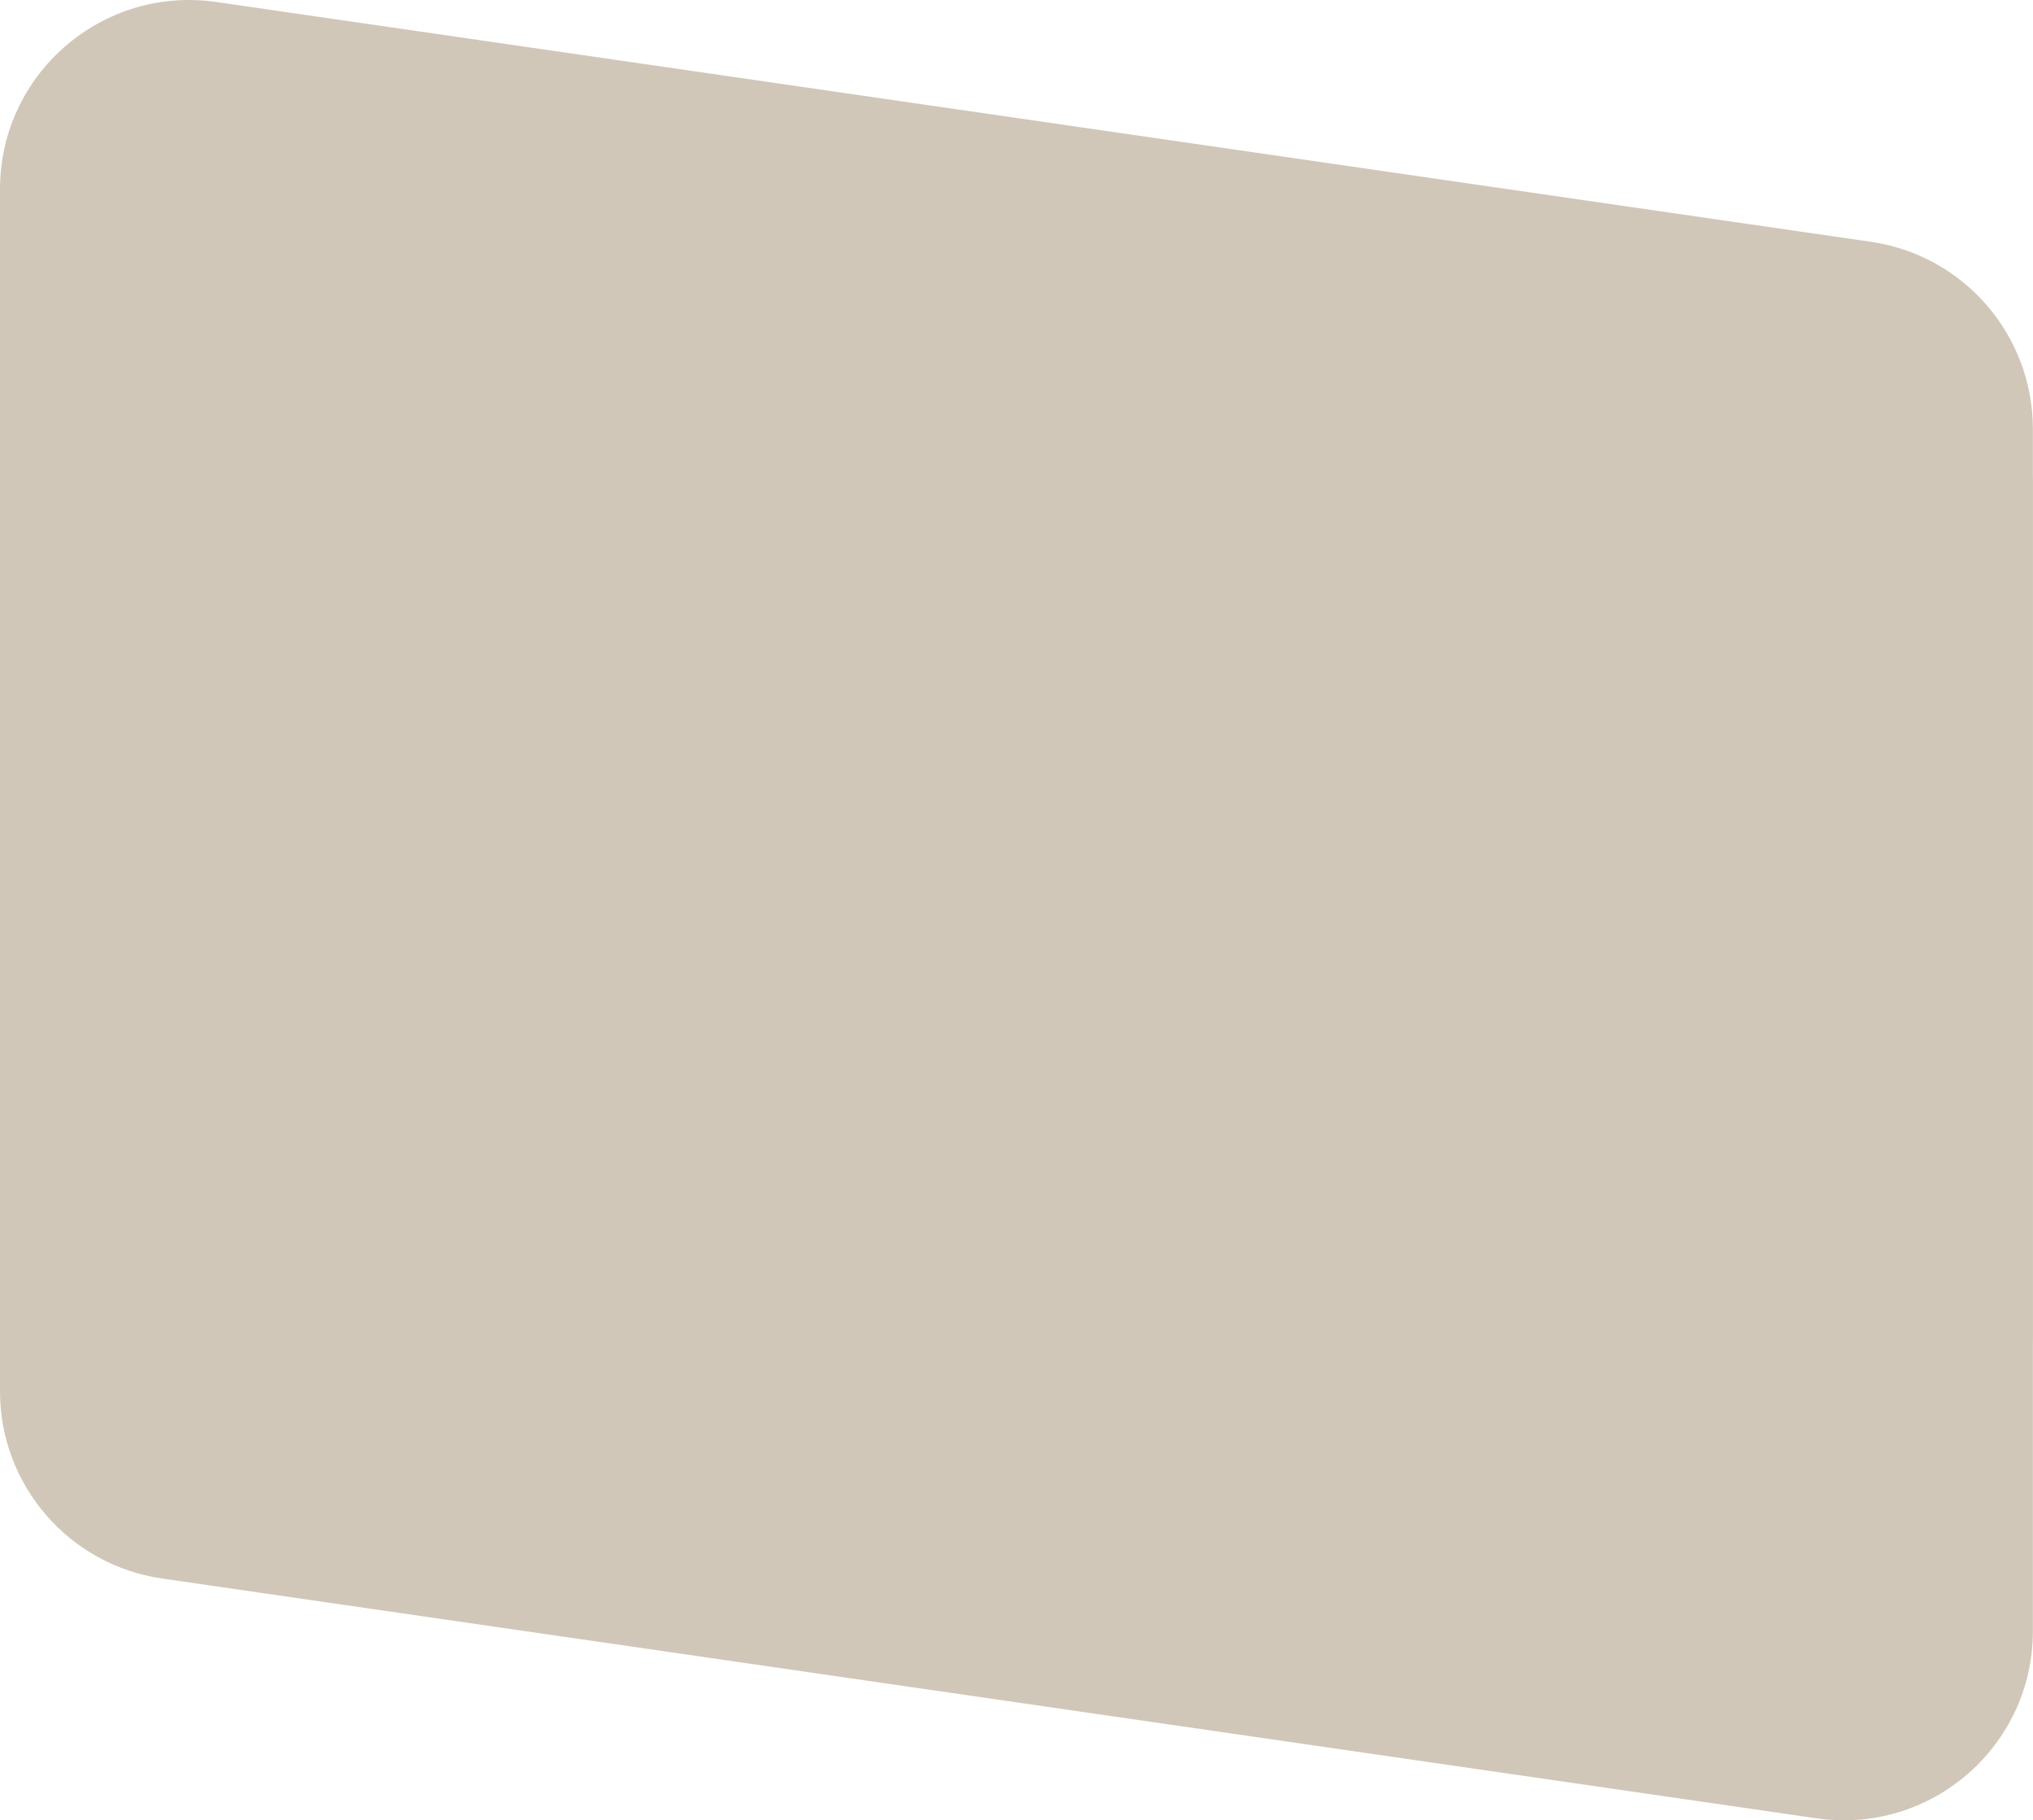 <?xml version="1.0" encoding="UTF-8"?> <svg xmlns="http://www.w3.org/2000/svg" viewBox="0 0 1290 1155" fill="none"><path d="M1289.92 311.025C1289.92 244.737 1236.18 191 1169.9 191H120.03C53.74 191 0 244.737 0 311.025V882.799C0 942.437 43.79 993.029 102.81 1001.58L1152.68 1153.74C1225.06 1164.23 1289.92 1108.09 1289.92 1034.95V311.025Z" fill="#D0C7B8"></path><path d="M0 843.977C0 910.265 53.737 964.002 120.025 964.002H1169.89C1236.18 964.002 1289.92 910.265 1289.92 843.977V272.203C1289.92 212.565 1246.13 161.973 1187.11 153.419L137.24 1.264C64.857 -9.226 0 46.909 0 120.049V843.977Z" fill="#D0C7B8"></path></svg> 